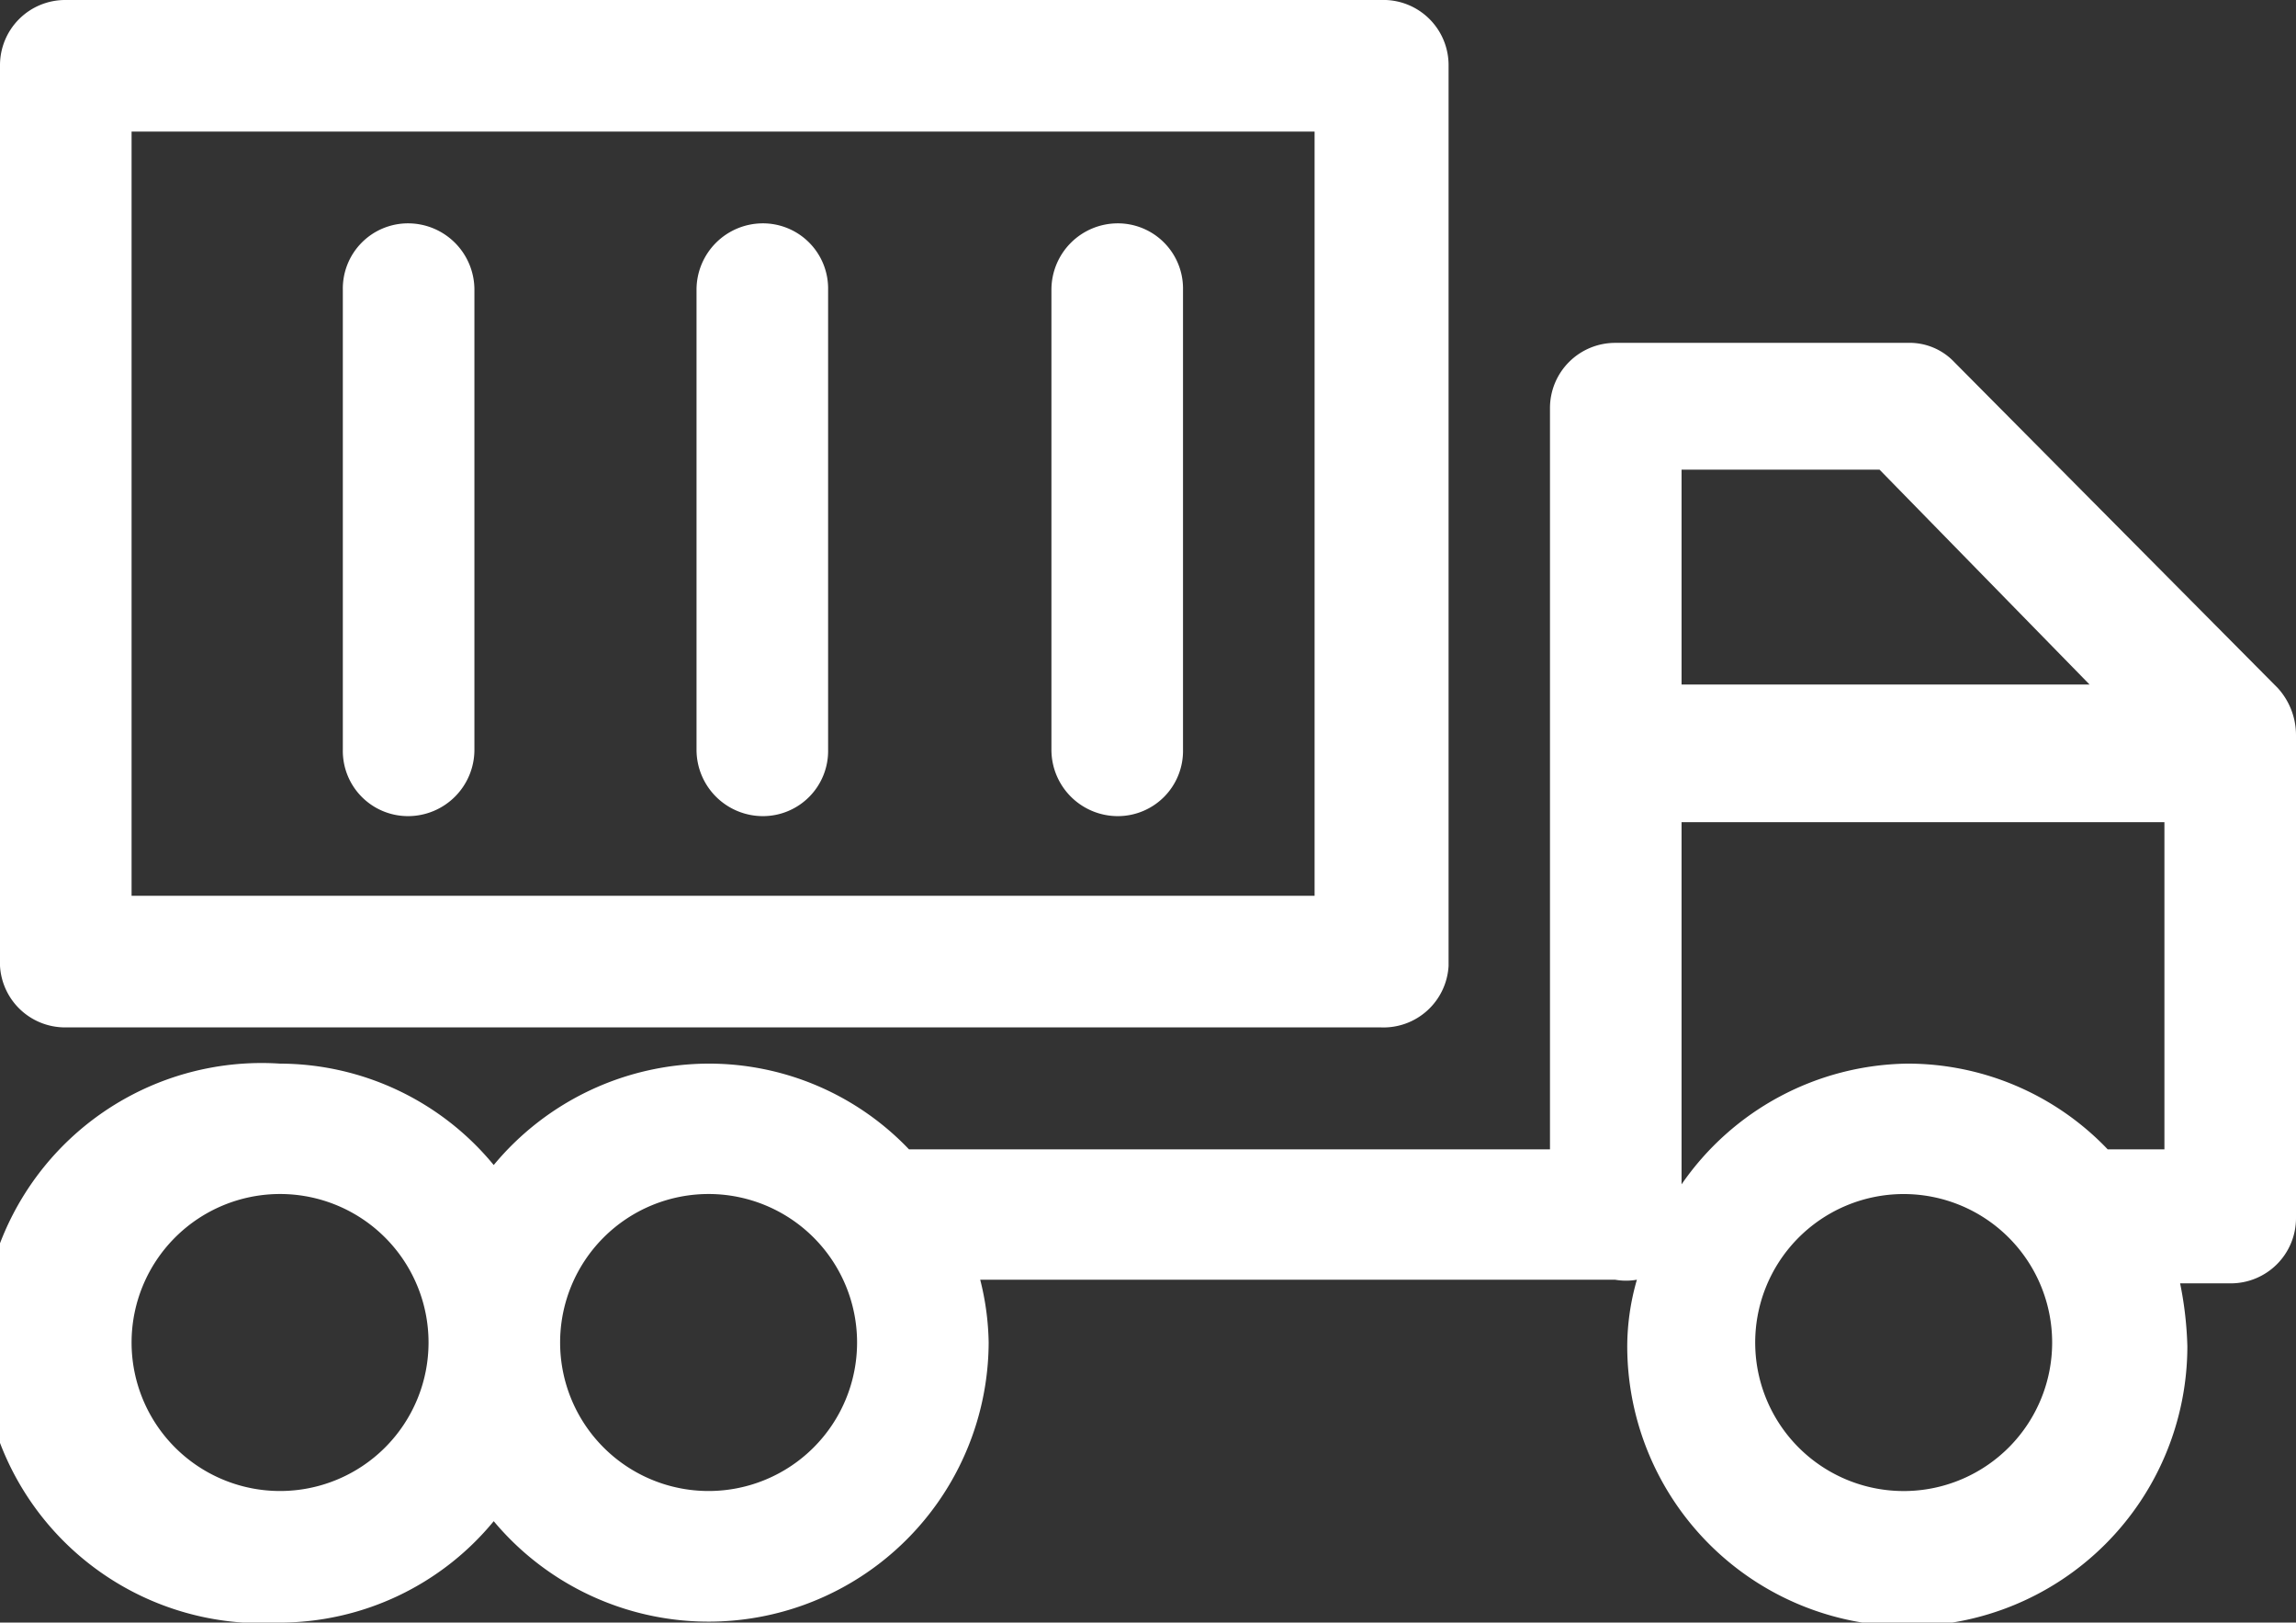 <svg xmlns="http://www.w3.org/2000/svg" viewBox="0 0 19.02 13.44"><rect x="0" y="0" width="19.02" height="13.44" fill="#333333" stroke="none"/><defs><style>.cls-1{fill:#fff;}</style></defs><title>tarkkala_rekka_1</title><g id="Layer_2" data-name="Layer 2"><g id="Layer_1-2" data-name="Layer 1"><path class="cls-1" d="M.54,8.51h10.9A.54.54,0,0,0,12,8V.54A.54.54,0,0,0,11.44,0H.54A.54.54,0,0,0,0,.54V8A.54.54,0,0,0,.54,8.51Zm.55-7.42h9.8V7.42H1.09Z"/><path class="cls-1" d="M18.87,5.7,16.19,3a.51.51,0,0,0-.39-.16H13.38a.54.54,0,0,0-.54.54V9.52H7.53a2.29,2.29,0,0,0-1.66-.71,2.32,2.32,0,0,0-1.78.84,2.3,2.3,0,0,0-1.77-.84,2.32,2.32,0,1,0,0,4.63,2.3,2.3,0,0,0,1.77-.84,2.32,2.32,0,0,0,4.1-1.48,2.25,2.25,0,0,0-.07-.52h5.26a.52.52,0,0,0,.18,0,2,2,0,0,0-.08.55,2.32,2.32,0,1,0,4.64,0,3,3,0,0,0-.06-.52h.42a.54.54,0,0,0,.54-.54v-4A.58.58,0,0,0,18.87,5.7ZM2.32,12.35a1.23,1.23,0,1,1,1.23-1.23A1.23,1.23,0,0,1,2.32,12.35Zm3.55,0A1.23,1.23,0,1,1,7.1,11.12,1.23,1.23,0,0,1,5.87,12.35Zm9.7-8.46,1.74,1.78H13.93V3.89Zm.23,8.46A1.23,1.23,0,1,1,17,11.12,1.23,1.23,0,0,1,15.8,12.35Zm0-3.54a2.31,2.31,0,0,0-1.87,1v-3h4V9.52h-.47A2.29,2.29,0,0,0,15.8,8.81Z"/><path class="cls-1" d="M3.38,1.85a.54.54,0,0,0-.54.55V6.21a.54.54,0,0,0,.54.55.55.55,0,0,0,.55-.55V2.4A.55.55,0,0,0,3.38,1.85Z"/><path class="cls-1" d="M6.32,1.85a.55.55,0,0,0-.55.55V6.21a.55.55,0,0,0,.55.55.54.54,0,0,0,.54-.55V2.4A.54.54,0,0,0,6.32,1.85Z"/><path class="cls-1" d="M9.26,1.85a.55.55,0,0,0-.55.55V6.21a.55.55,0,0,0,.55.55.54.54,0,0,0,.54-.55V2.4A.54.54,0,0,0,9.26,1.85Z"/></g></g></svg>